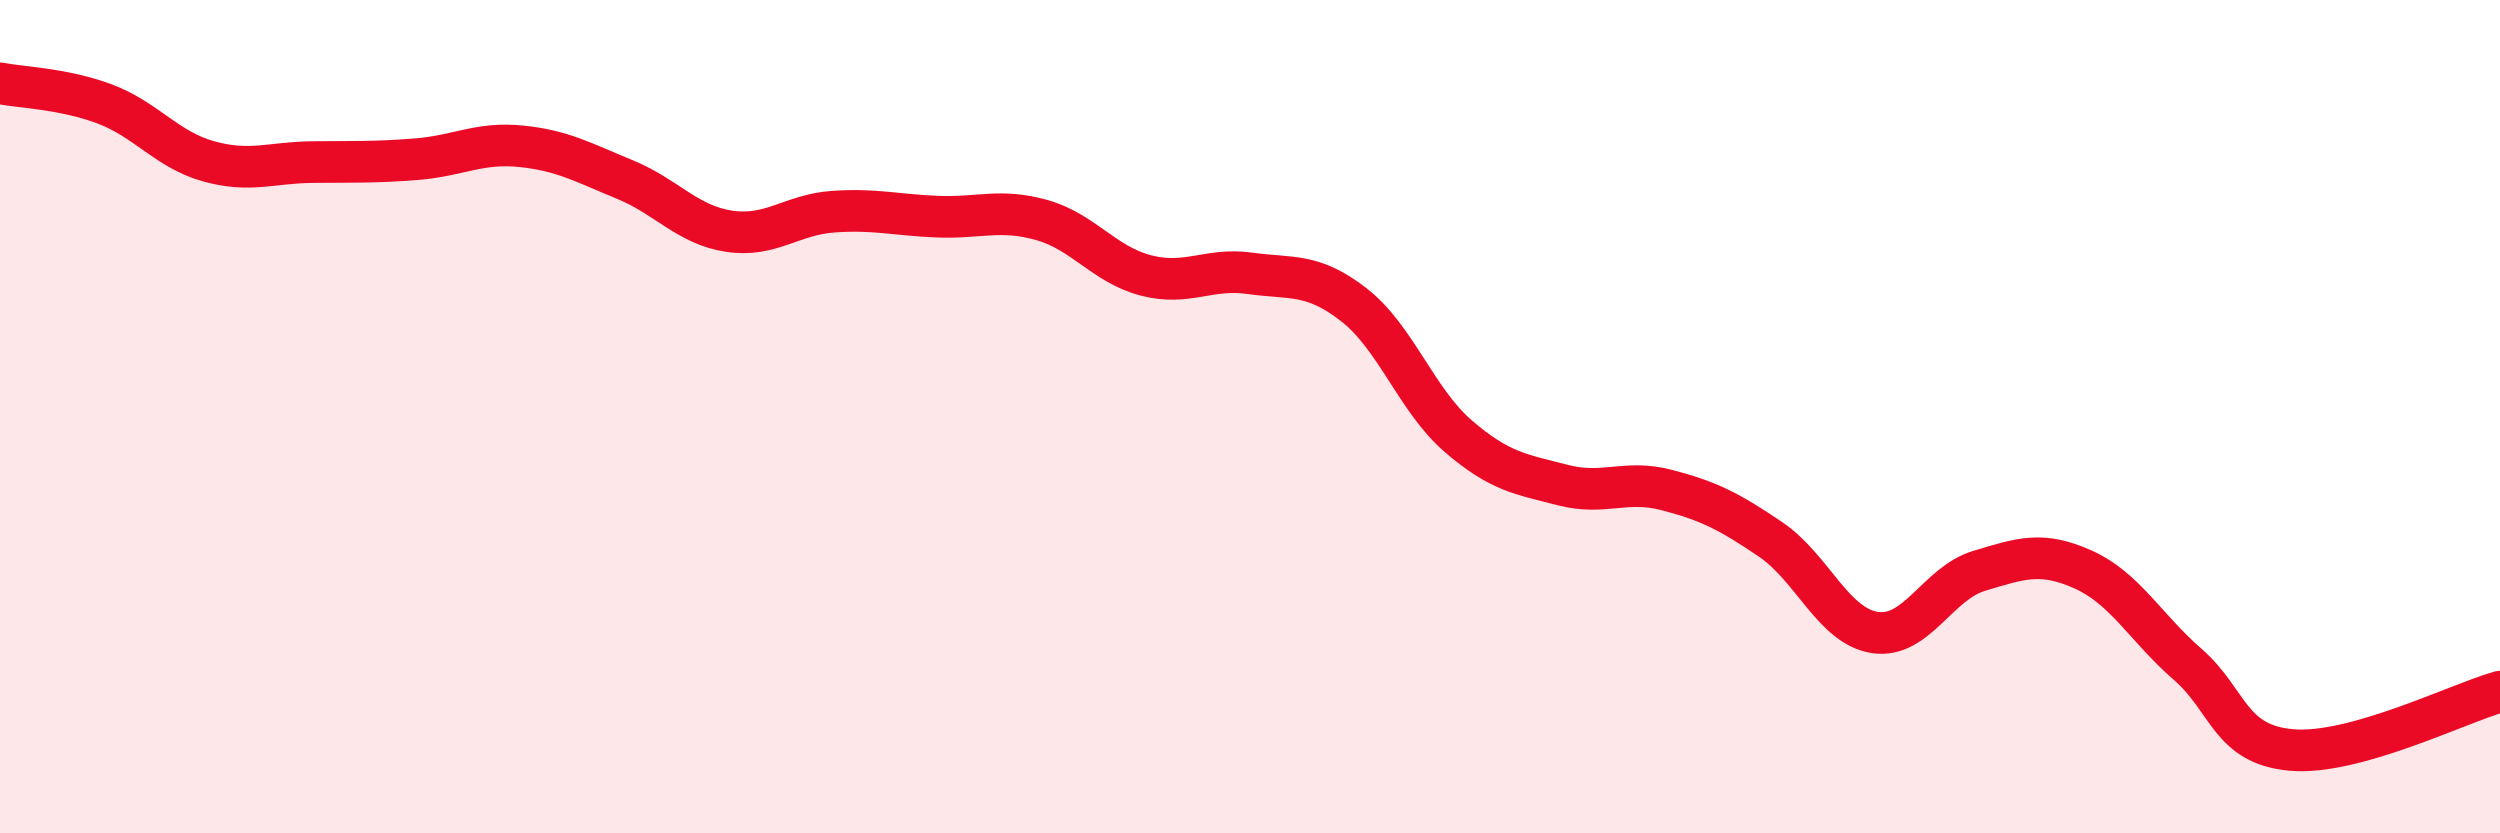 
    <svg width="60" height="20" viewBox="0 0 60 20" xmlns="http://www.w3.org/2000/svg">
      <path
        d="M 0,2 C 0.5,2.1 1.5,2.12 2.5,2.49 C 3.5,2.86 4,3.59 5,3.87 C 6,4.15 6.5,3.9 7.5,3.89 C 8.5,3.88 9,3.9 10,3.82 C 11,3.74 11.5,3.41 12.5,3.51 C 13.5,3.61 14,3.9 15,4.31 C 16,4.72 16.5,5.4 17.5,5.55 C 18.5,5.7 19,5.15 20,5.08 C 21,5.01 21.5,5.16 22.5,5.2 C 23.5,5.24 24,5 25,5.28 C 26,5.56 26.5,6.35 27.5,6.61 C 28.5,6.87 29,6.42 30,6.56 C 31,6.7 31.5,6.54 32.5,7.32 C 33.5,8.1 34,9.61 35,10.47 C 36,11.33 36.5,11.38 37.5,11.64 C 38.5,11.9 39,11.5 40,11.76 C 41,12.02 41.5,12.27 42.5,12.95 C 43.5,13.63 44,15.03 45,15.18 C 46,15.33 46.5,14 47.5,13.7 C 48.5,13.4 49,13.22 50,13.67 C 51,14.12 51.5,15.07 52.5,15.94 C 53.5,16.81 53.5,17.87 55,18 C 56.5,18.13 59,16.88 60,16.6L60 20L0 20Z"
        fill="#EB0A25"
        opacity="0.1"
        stroke-linecap="round"
        stroke-linejoin="round"
      />
      <path
        d="M 0,2 C 0.5,2.1 1.5,2.12 2.5,2.49 C 3.5,2.86 4,3.59 5,3.87 C 6,4.15 6.5,3.9 7.5,3.89 C 8.5,3.88 9,3.9 10,3.82 C 11,3.74 11.5,3.41 12.5,3.51 C 13.5,3.61 14,3.9 15,4.31 C 16,4.72 16.5,5.4 17.5,5.55 C 18.5,5.7 19,5.15 20,5.08 C 21,5.01 21.5,5.16 22.5,5.2 C 23.5,5.24 24,5 25,5.28 C 26,5.56 26.5,6.35 27.5,6.61 C 28.5,6.87 29,6.42 30,6.56 C 31,6.7 31.5,6.54 32.5,7.32 C 33.5,8.1 34,9.61 35,10.47 C 36,11.33 36.5,11.38 37.5,11.64 C 38.5,11.9 39,11.5 40,11.76 C 41,12.02 41.5,12.27 42.5,12.95 C 43.5,13.63 44,15.03 45,15.18 C 46,15.33 46.5,14 47.5,13.7 C 48.5,13.4 49,13.22 50,13.67 C 51,14.12 51.5,15.07 52.5,15.94 C 53.5,16.81 53.5,17.87 55,18 C 56.5,18.13 59,16.88 60,16.6"
        stroke="#EB0A25"
        stroke-width="1"
        fill="none"
        stroke-linecap="round"
        stroke-linejoin="round"
      />
    </svg>
  